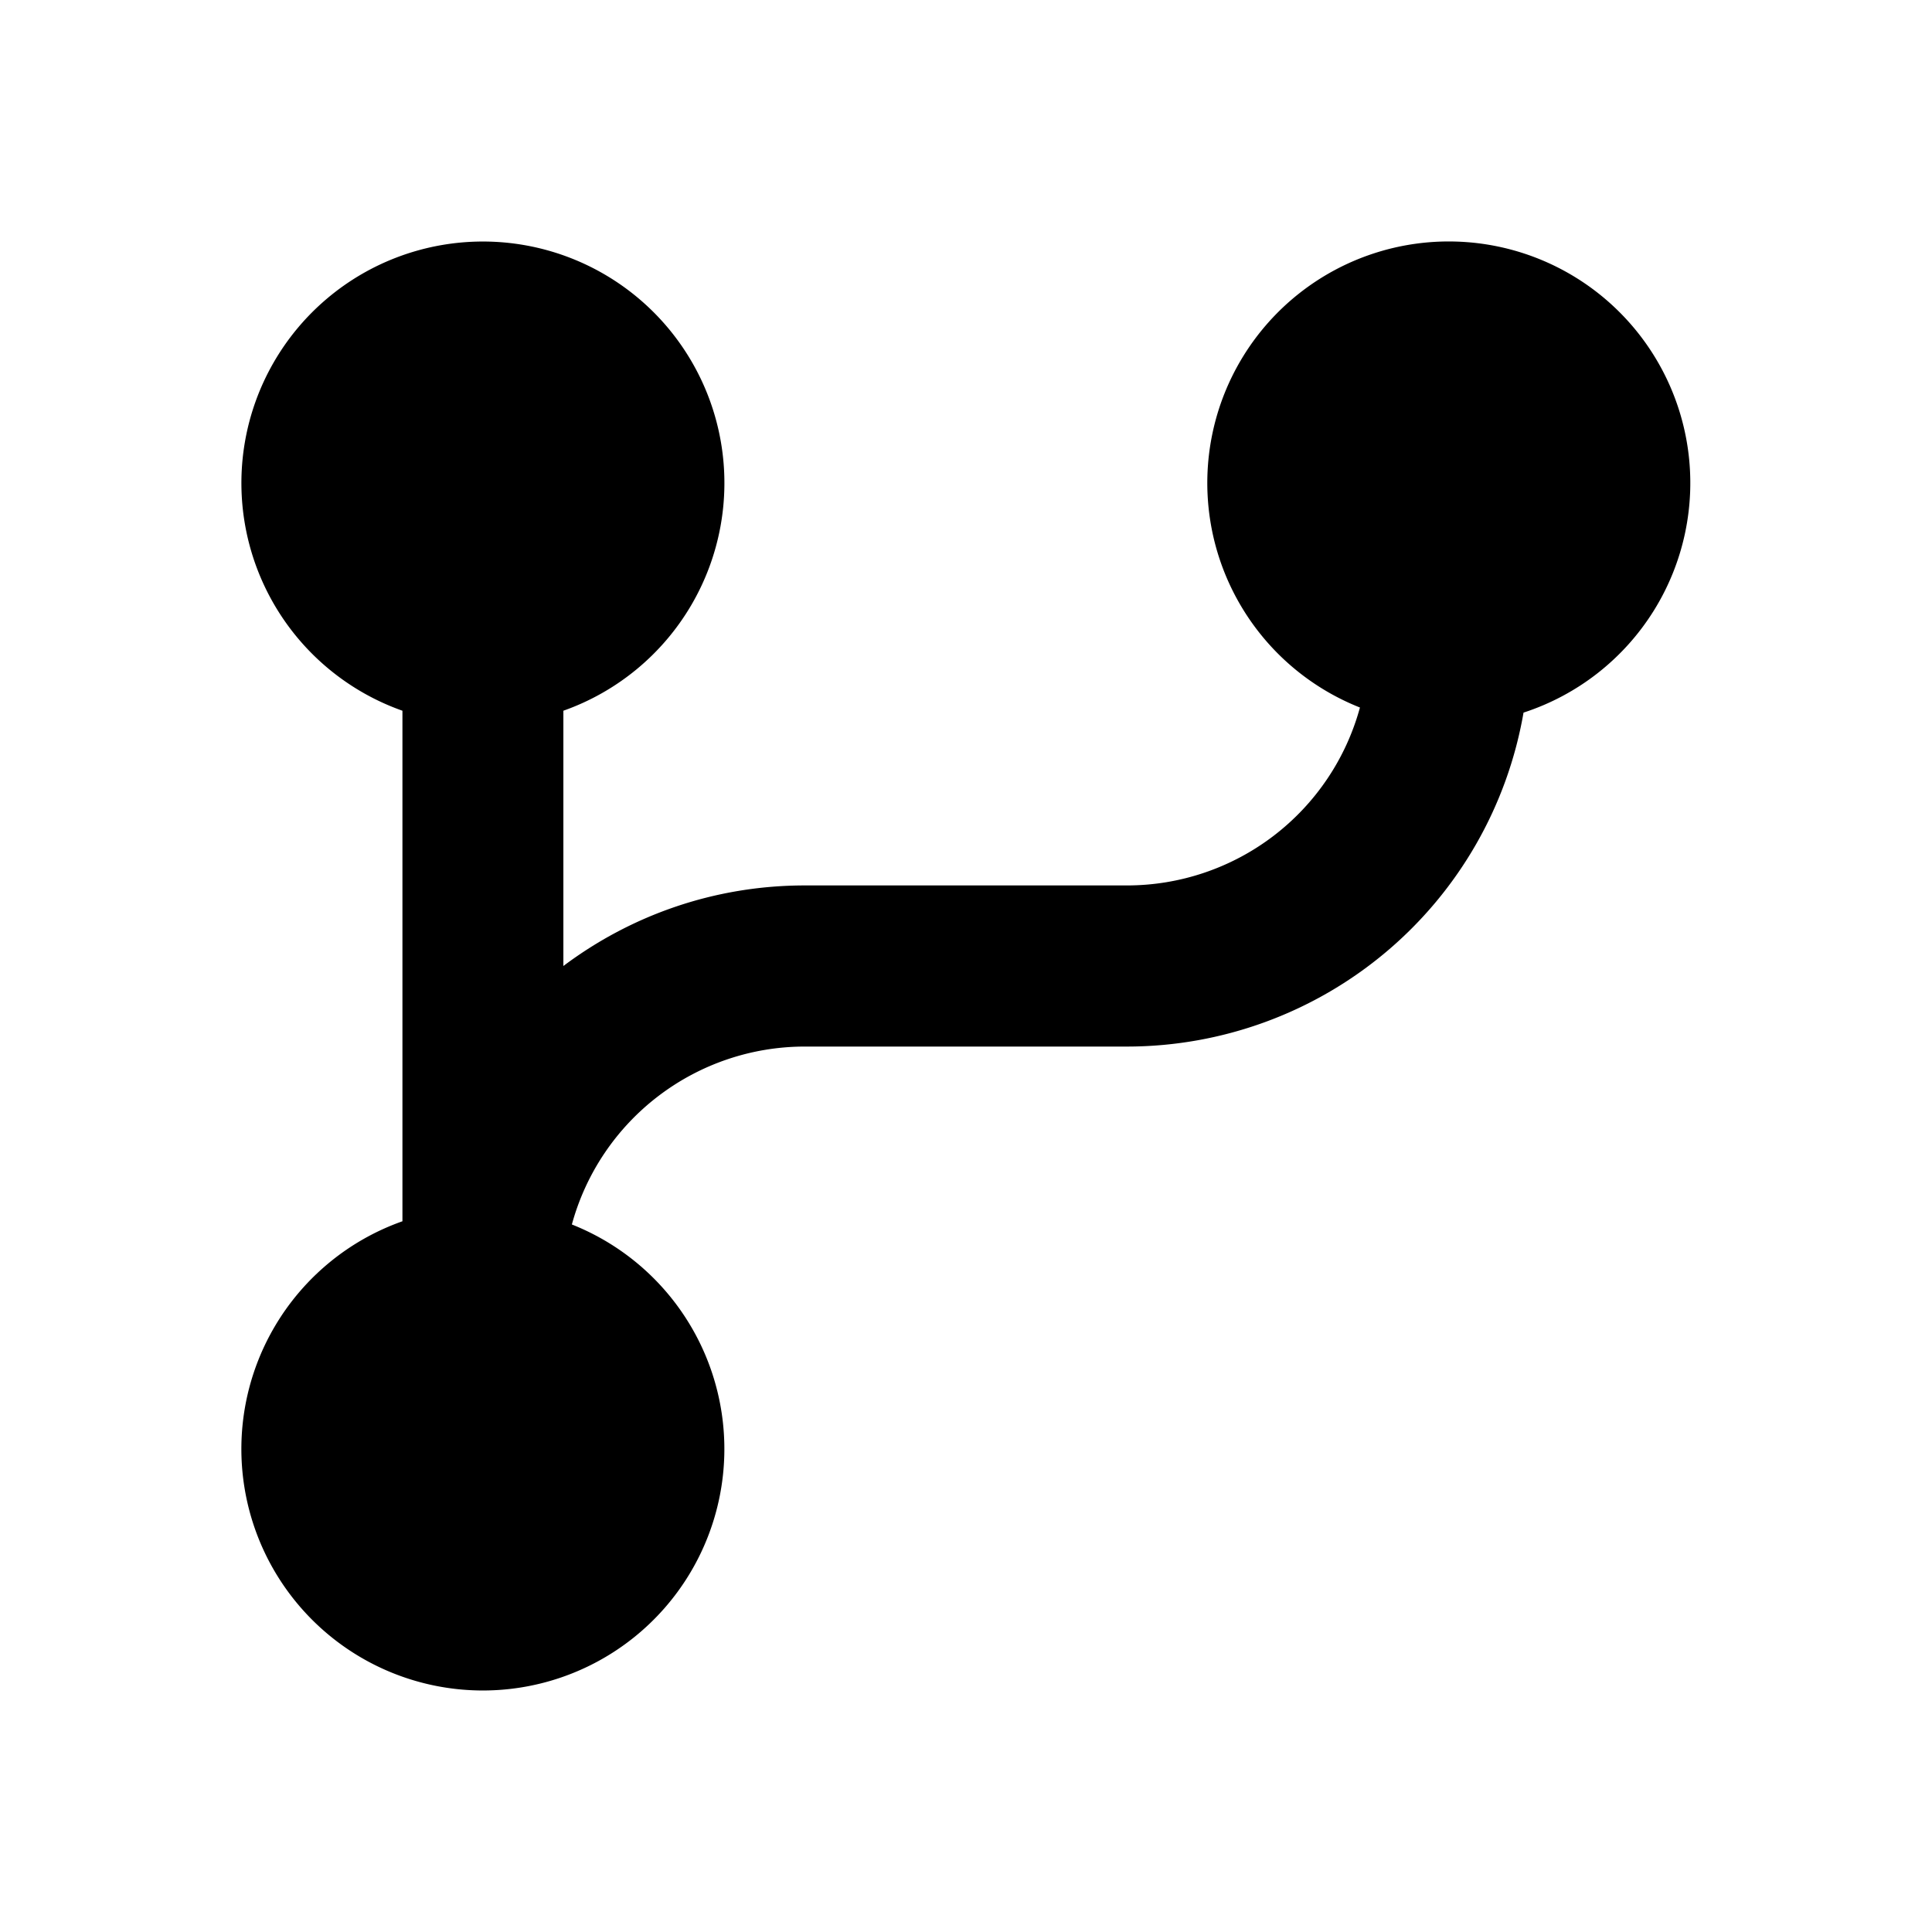 <svg xmlns="http://www.w3.org/2000/svg" viewBox="0 0 1024 1024" version="1.1"><path d="M303.1 649A128 128 0 1 1 213.3 647.3V376.7a128 128 0 1 1 85.3 0V512c35.7-26.8 80-42.7 128-42.7h170.7a128 128 0 0 0 123.5-94.3 128 128 0 1 1 86.7 2.7A213.4 213.4 0 0 1 597.3 554.7h-170.7a128 128 0 0 0-123.5 94.3z" p-id="12568"></path></svg>